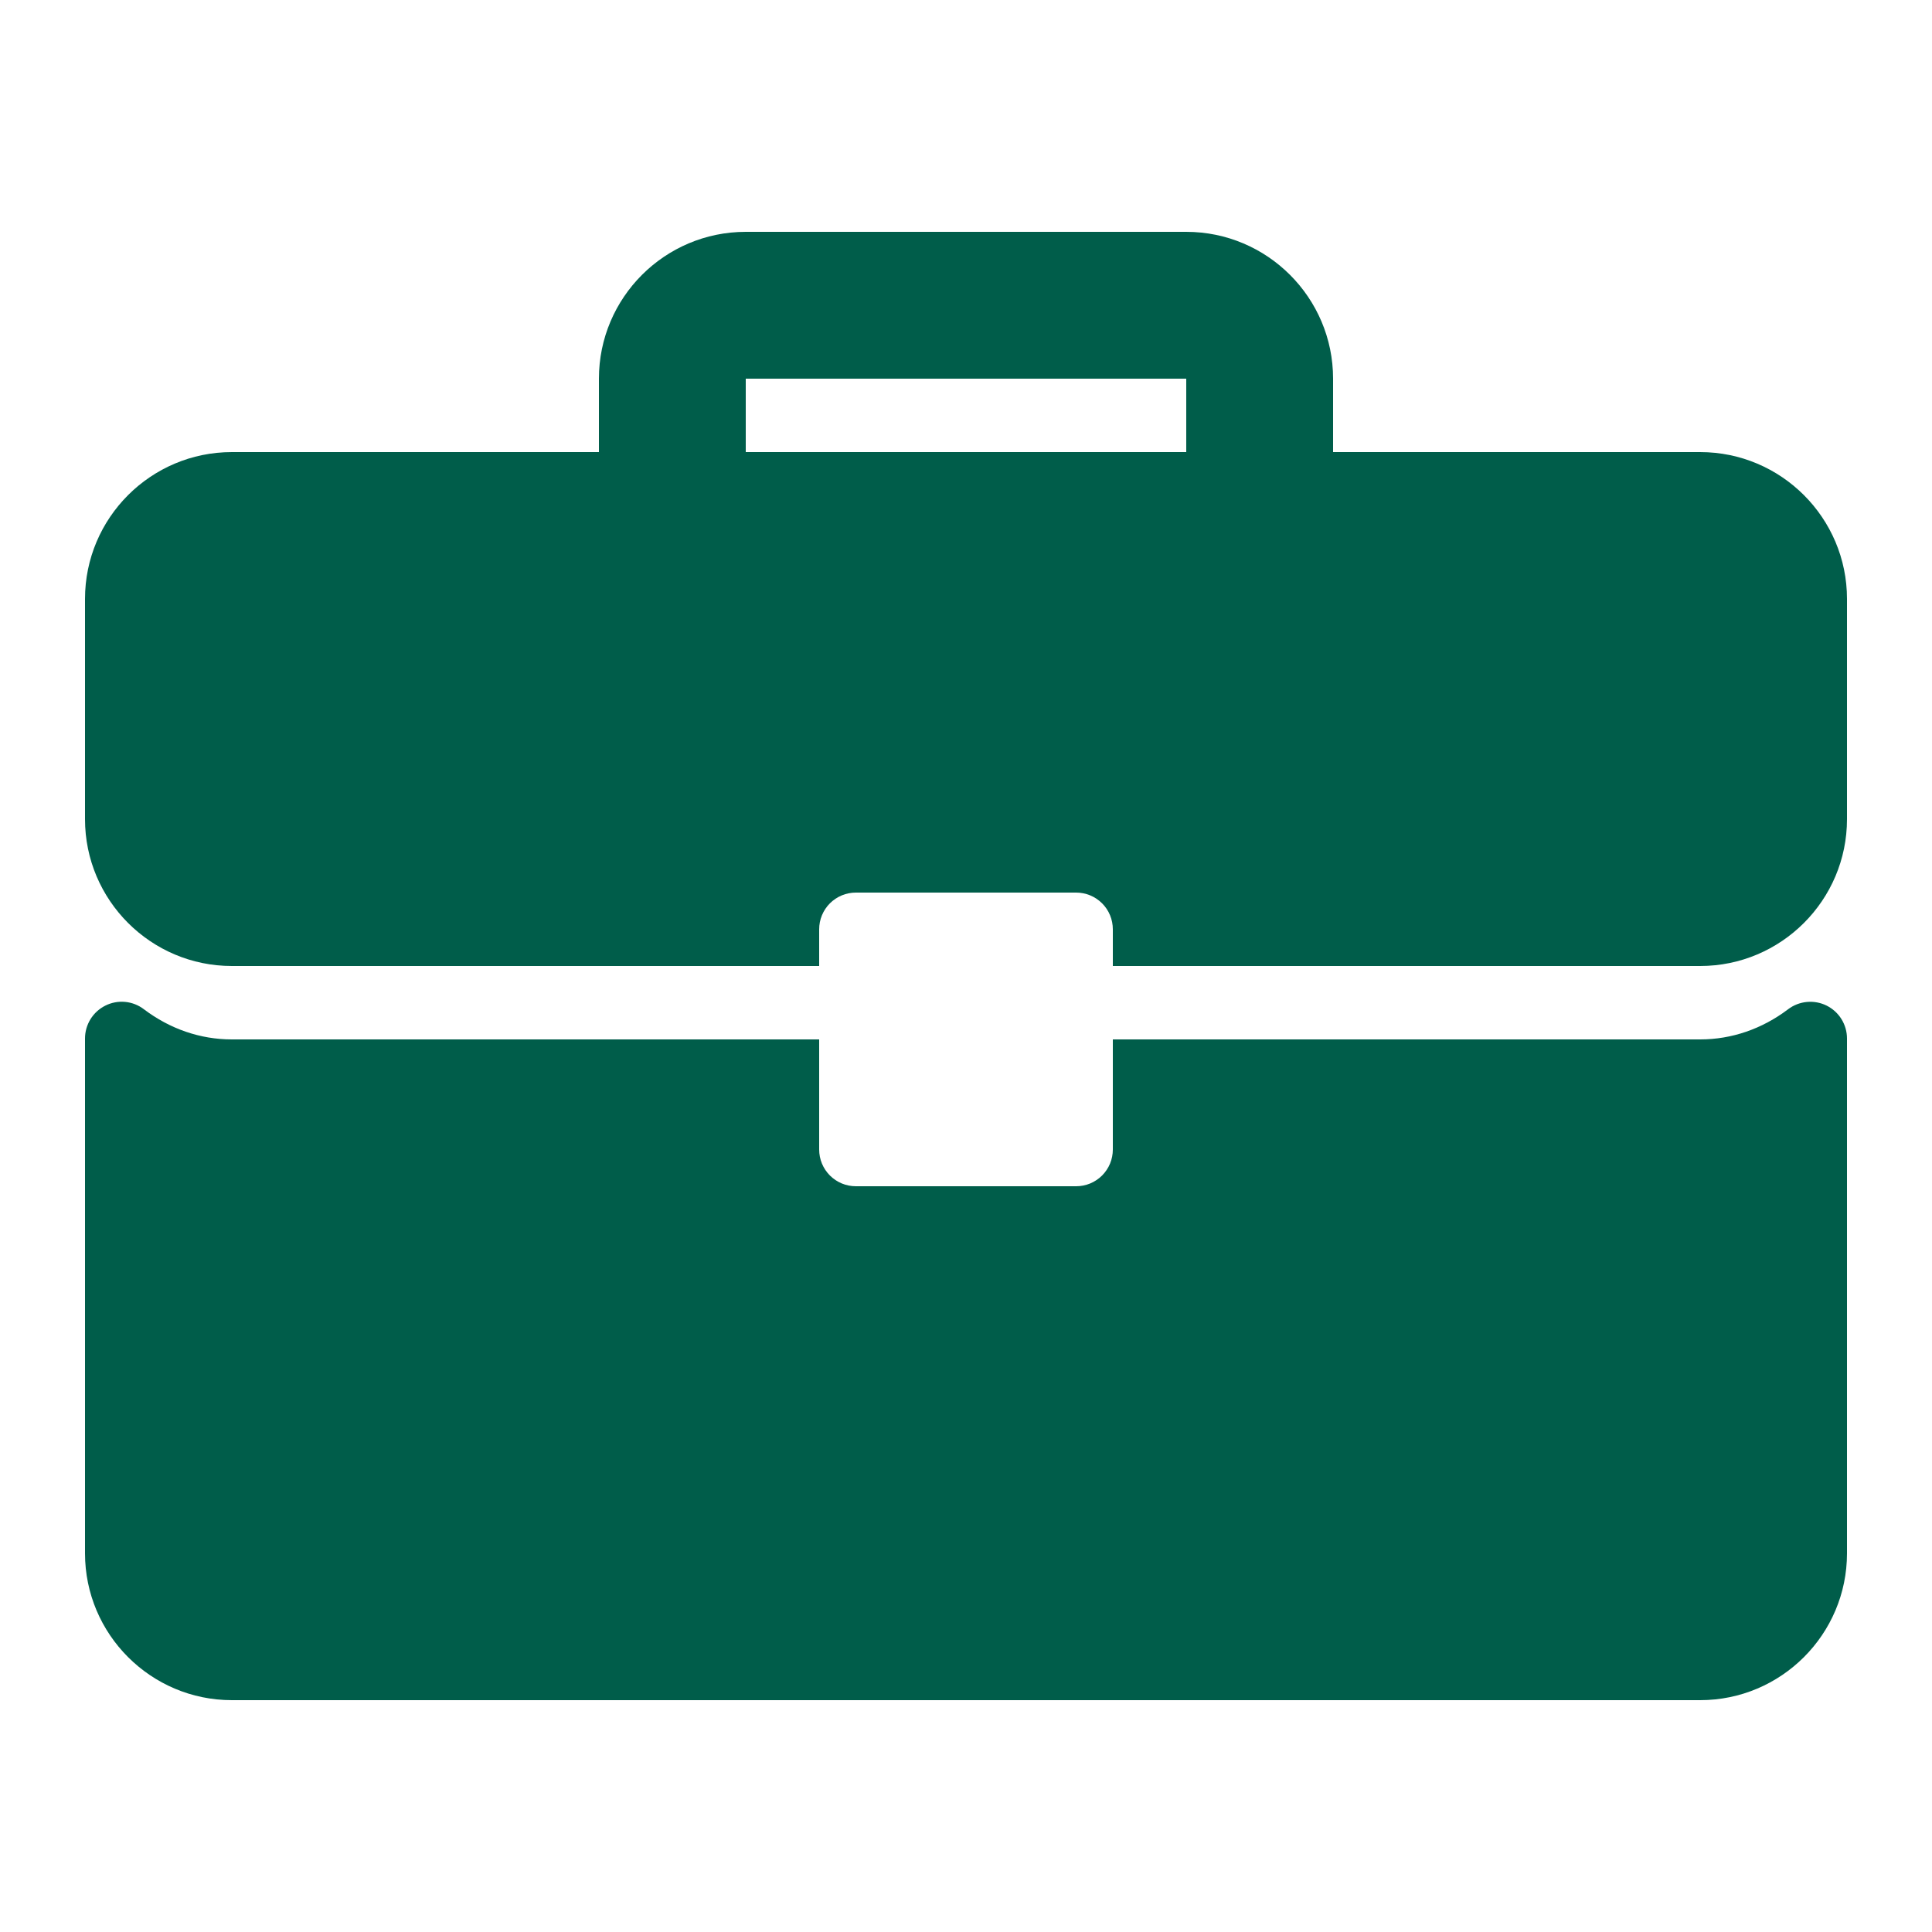 <?xml version="1.0" encoding="UTF-8"?>
<svg xmlns="http://www.w3.org/2000/svg" width="100" height="100" viewBox="0 0 100 100" fill="none">
  <path d="M88 23.4H69V19.6C69 15.409 65.592 12 61.4 12H38.6C34.409 12 31 15.408 31 19.6V23.4H12C7.809 23.4 4.4 26.808 4.4 31V42.4C4.4 46.592 7.809 50 12 50H42.4V48.1C42.4 47.85 42.449 47.603 42.544 47.373C42.64 47.142 42.78 46.932 42.956 46.756C43.133 46.58 43.342 46.44 43.573 46.344C43.803 46.249 44.051 46.2 44.3 46.2H55.7C55.95 46.2 56.197 46.249 56.428 46.344C56.658 46.44 56.868 46.58 57.044 46.756C57.221 46.932 57.361 47.142 57.456 47.373C57.551 47.603 57.6 47.85 57.6 48.1V50H88C92.191 50 95.6 46.592 95.6 42.4V31C95.6 26.808 92.191 23.4 88 23.4ZM61.4 23.4H38.6V19.6H61.4V23.4ZM94.546 52.05C94.229 51.893 93.875 51.828 93.523 51.861C93.171 51.894 92.835 52.024 92.553 52.238C91.202 53.26 89.629 53.8 88 53.8H57.6V59.5C57.6 59.749 57.551 59.997 57.456 60.227C57.36 60.458 57.22 60.667 57.044 60.844C56.867 61.02 56.658 61.16 56.427 61.256C56.197 61.351 55.95 61.4 55.7 61.4H44.3C44.05 61.4 43.803 61.351 43.573 61.256C43.342 61.16 43.133 61.02 42.956 60.844C42.78 60.667 42.64 60.458 42.544 60.227C42.449 59.997 42.4 59.749 42.4 59.5V53.8H12C10.371 53.8 8.798 53.26 7.447 52.238C7.166 52.023 6.83 51.891 6.477 51.858C6.125 51.825 5.77 51.891 5.454 52.05C5.137 52.208 4.871 52.45 4.685 52.751C4.499 53.052 4.4 53.398 4.4 53.752L4.4 80.4C4.4 84.591 7.809 88 12 88H88C92.191 88 95.6 84.592 95.6 80.4V53.752C95.6 53.398 95.501 53.052 95.315 52.751C95.129 52.45 94.862 52.208 94.546 52.05Z" fill="#005D4A"></path>
</svg>
